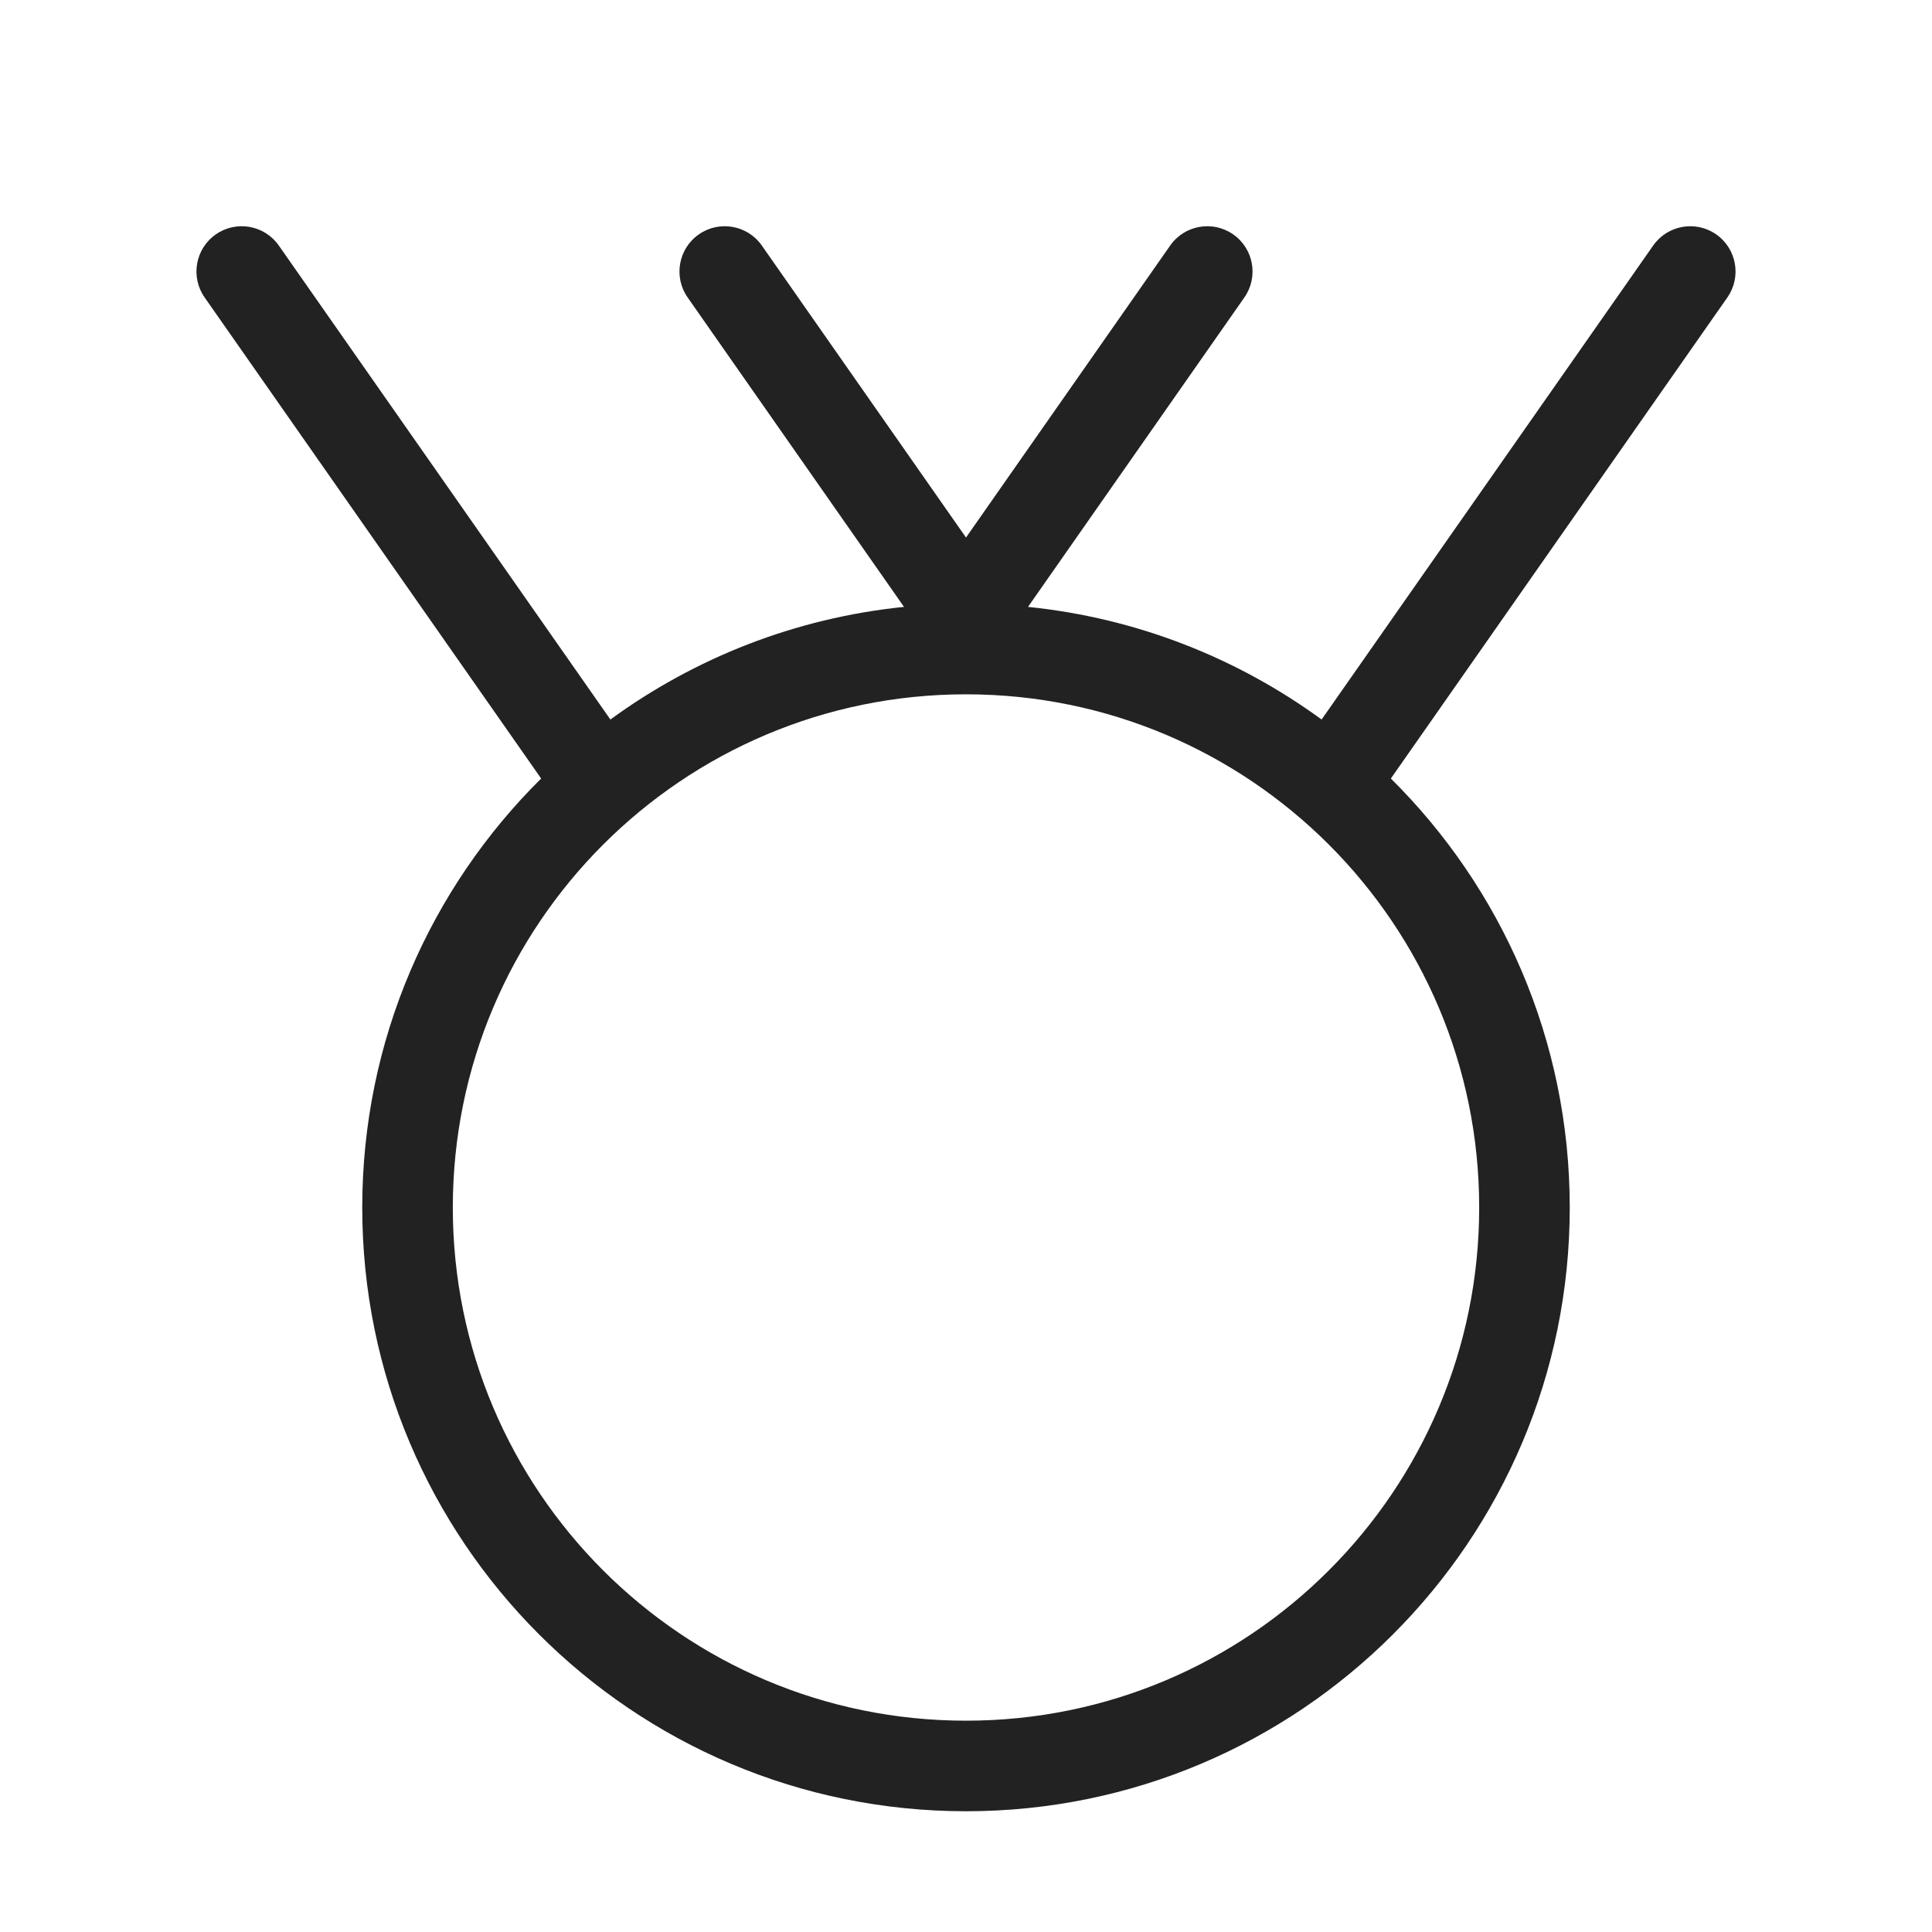 <svg width="64" height="64" viewBox="0 0 64 64" fill="none" xmlns="http://www.w3.org/2000/svg">
<path fill-rule="evenodd" clip-rule="evenodd" d="M54.763 8.135C55.238 7.456 56.173 7.29 56.852 7.765C57.531 8.24 57.696 9.175 57.221 9.854L46.074 25.79C49.733 29.414 52 34.443 52 40C52 51.046 43.046 60 32 60C20.954 60 12 51.046 12 40C12 34.443 14.267 29.414 17.926 25.79L6.779 9.854C6.304 9.175 6.469 8.24 7.148 7.765C7.827 7.29 8.762 7.456 9.237 8.135L20.22 23.835C23.004 21.803 26.332 20.473 29.946 20.104L22.779 9.854C22.304 9.175 22.47 8.24 23.148 7.765C23.827 7.29 24.763 7.456 25.237 8.135L32 17.807L38.763 8.135C39.237 7.456 40.173 7.29 40.852 7.765C41.531 8.24 41.696 9.175 41.221 9.854L34.054 20.104C37.667 20.473 40.996 21.803 43.78 23.835L54.763 8.135ZM15 40C15 30.611 22.611 23 32 23C41.389 23 49 30.611 49 40C49 49.389 41.389 57 32 57C22.611 57 15 49.389 15 40Z" fill="#222222"/>
</svg>
